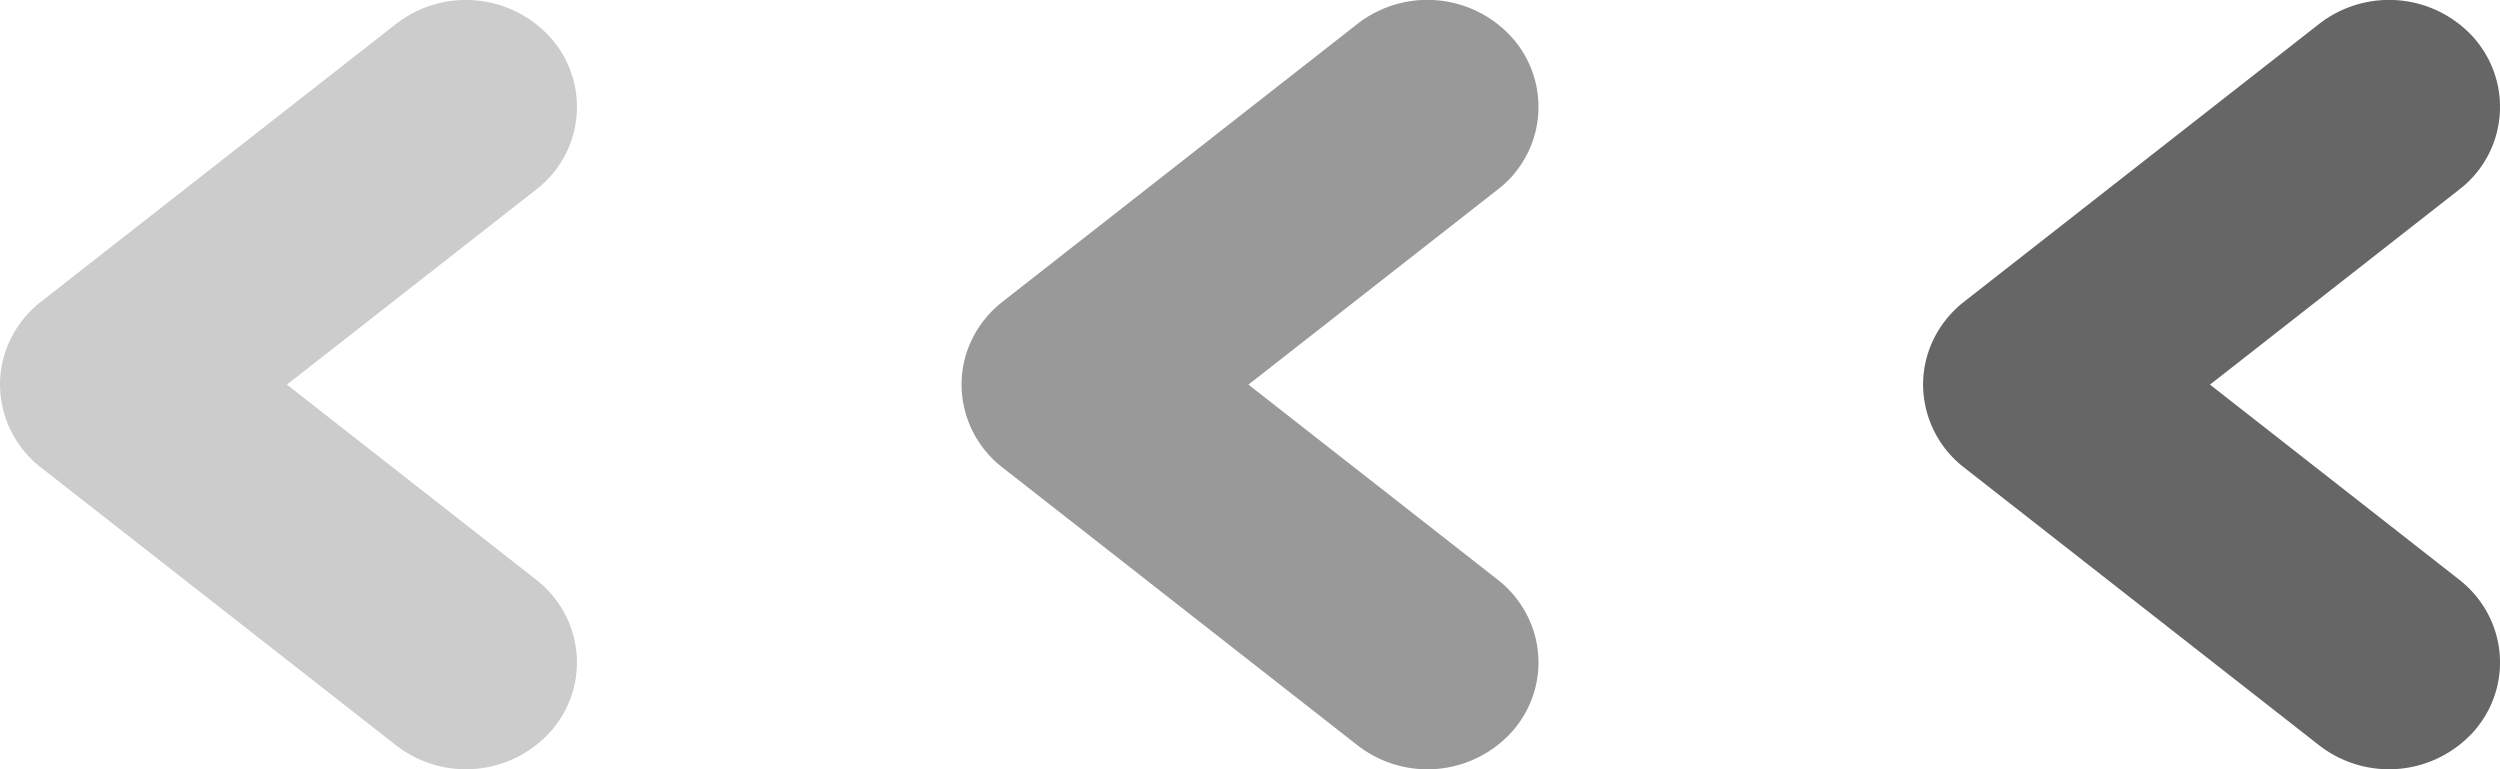 <svg width="26" height="8" fill="none" xmlns="http://www.w3.org/2000/svg">
    <path fill-rule="evenodd" clip-rule="evenodd" d="M5.742.41a1.083 1.083 0 0 1-.168 1.563L2.984 4l2.59 2.027c.494.386.57 1.086.168 1.563a1.184 1.184 0 0 1-1.623.161L.426 4.862A1.096 1.096 0 0 1 0 4c0-.335.157-.651.426-.862L4.12.248A1.184 1.184 0 0 1 5.742.41z" fill="#CCC"/>
    <path fill-rule="evenodd" clip-rule="evenodd" d="M15.742.41a1.083 1.083 0 0 1-.168 1.563L12.984 4l2.59 2.027c.494.386.57 1.086.168 1.563a1.184 1.184 0 0 1-1.624.161l-3.692-2.889A1.096 1.096 0 0 1 10 4c0-.335.157-.651.426-.862l3.692-2.89a1.184 1.184 0 0 1 1.624.162z" fill="#999"/>
    <path fill-rule="evenodd" clip-rule="evenodd" d="M25.742.41a1.083 1.083 0 0 1-.168 1.563L22.984 4l2.59 2.027c.494.386.57 1.086.168 1.563a1.184 1.184 0 0 1-1.623.161l-3.693-2.889A1.096 1.096 0 0 1 20 4c0-.335.157-.651.426-.862L24.12.248a1.184 1.184 0 0 1 1.623.162z" fill="#666"/>
</svg>

